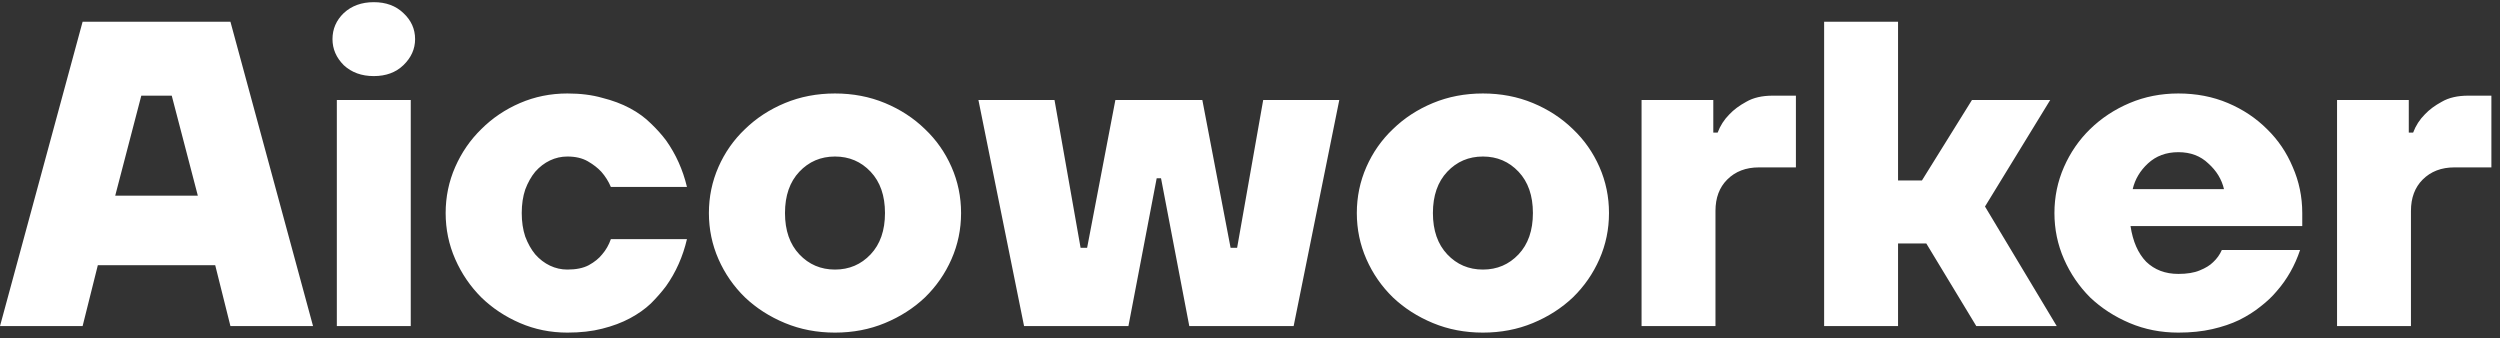 <svg xmlns="http://www.w3.org/2000/svg" width="207" height="28" viewBox="0 0 207 28" fill="none"><rect x="0" y="0" width="207" height="28" fill="#333333" stroke="none"/><path d="M6.84 1.8H19.08L25.92 27H19.08L17.82 21.96H8.1L6.84 27H0L6.84 1.8ZM16.38 16.2L14.22 7.92H11.7L9.54 16.2H16.38ZM27.89 8.28H34.01V27H27.89V8.28ZM30.95 6.3C29.942 6.3 29.114 6 28.466 5.4C27.842 4.776 27.53 4.056 27.53 3.24C27.53 2.4 27.842 1.68 28.466 1.08C29.114 0.48 29.942 0.18 30.95 0.18C31.958 0.18 32.774 0.48 33.398 1.08C34.046 1.68 34.37 2.4 34.37 3.24C34.37 4.056 34.046 4.776 33.398 5.4C32.774 6 31.958 6.3 30.95 6.3ZM46.98 27.54C45.588 27.54 44.28 27.276 43.056 26.748C41.832 26.22 40.764 25.512 39.852 24.624C38.94 23.712 38.22 22.656 37.692 21.456C37.164 20.256 36.9 18.984 36.9 17.64C36.9 16.296 37.164 15.024 37.692 13.824C38.22 12.624 38.94 11.58 39.852 10.692C40.764 9.78 41.832 9.06 43.056 8.532C44.28 8.004 45.588 7.74 46.98 7.74C48.06 7.74 49.02 7.86 49.86 8.1C50.724 8.316 51.492 8.604 52.164 8.964C52.836 9.324 53.412 9.744 53.892 10.224C54.372 10.68 54.792 11.148 55.152 11.628C55.968 12.78 56.544 14.064 56.88 15.48H50.58C50.388 15.024 50.124 14.604 49.788 14.22C49.5 13.908 49.128 13.62 48.672 13.356C48.216 13.092 47.652 12.96 46.98 12.96C46.476 12.96 45.996 13.068 45.54 13.284C45.084 13.5 44.676 13.812 44.316 14.22C43.98 14.628 43.704 15.12 43.488 15.696C43.296 16.272 43.2 16.92 43.2 17.64C43.2 18.36 43.296 19.008 43.488 19.584C43.704 20.16 43.98 20.652 44.316 21.06C44.676 21.468 45.084 21.78 45.54 21.996C45.996 22.212 46.476 22.32 46.98 22.32C47.7 22.32 48.288 22.2 48.744 21.96C49.224 21.696 49.596 21.396 49.86 21.06C50.172 20.7 50.412 20.28 50.58 19.8H56.88C56.544 21.24 55.968 22.536 55.152 23.688C54.792 24.168 54.372 24.648 53.892 25.128C53.412 25.584 52.836 25.992 52.164 26.352C51.492 26.712 50.724 27 49.86 27.216C49.02 27.432 48.06 27.54 46.98 27.54ZM69.137 27.54C67.649 27.54 66.269 27.276 64.997 26.748C63.725 26.22 62.621 25.512 61.685 24.624C60.749 23.712 60.017 22.656 59.489 21.456C58.961 20.256 58.697 18.984 58.697 17.64C58.697 16.296 58.961 15.024 59.489 13.824C60.017 12.624 60.749 11.58 61.685 10.692C62.621 9.78 63.725 9.06 64.997 8.532C66.269 8.004 67.649 7.74 69.137 7.74C70.625 7.74 72.005 8.004 73.277 8.532C74.549 9.06 75.653 9.78 76.589 10.692C77.525 11.58 78.257 12.624 78.785 13.824C79.313 15.024 79.577 16.296 79.577 17.64C79.577 18.984 79.313 20.256 78.785 21.456C78.257 22.656 77.525 23.712 76.589 24.624C75.653 25.512 74.549 26.22 73.277 26.748C72.005 27.276 70.625 27.54 69.137 27.54ZM69.137 22.32C70.313 22.32 71.297 21.9 72.089 21.06C72.881 20.22 73.277 19.08 73.277 17.64C73.277 16.2 72.881 15.06 72.089 14.22C71.297 13.38 70.313 12.96 69.137 12.96C67.961 12.96 66.977 13.38 66.185 14.22C65.393 15.06 64.997 16.2 64.997 17.64C64.997 19.08 65.393 20.22 66.185 21.06C66.977 21.9 67.961 22.32 69.137 22.32ZM81.013 8.28H87.313L89.473 20.52H90.013L92.353 8.28H99.553L101.893 20.52H102.433L104.593 8.28H110.893L107.113 27H98.473L96.133 14.76H95.773L93.433 27H84.793L81.013 8.28ZM122.785 27.54C121.297 27.54 119.917 27.276 118.645 26.748C117.373 26.22 116.269 25.512 115.333 24.624C114.397 23.712 113.665 22.656 113.137 21.456C112.609 20.256 112.345 18.984 112.345 17.64C112.345 16.296 112.609 15.024 113.137 13.824C113.665 12.624 114.397 11.58 115.333 10.692C116.269 9.78 117.373 9.06 118.645 8.532C119.917 8.004 121.297 7.74 122.785 7.74C124.273 7.74 125.653 8.004 126.925 8.532C128.197 9.06 129.301 9.78 130.237 10.692C131.173 11.58 131.905 12.624 132.433 13.824C132.961 15.024 133.225 16.296 133.225 17.64C133.225 18.984 132.961 20.256 132.433 21.456C131.905 22.656 131.173 23.712 130.237 24.624C129.301 25.512 128.197 26.22 126.925 26.748C125.653 27.276 124.273 27.54 122.785 27.54ZM122.785 22.32C123.961 22.32 124.945 21.9 125.737 21.06C126.529 20.22 126.925 19.08 126.925 17.64C126.925 16.2 126.529 15.06 125.737 14.22C124.945 13.38 123.961 12.96 122.785 12.96C121.609 12.96 120.625 13.38 119.833 14.22C119.041 15.06 118.645 16.2 118.645 17.64C118.645 19.08 119.041 20.22 119.833 21.06C120.625 21.9 121.609 22.32 122.785 22.32ZM135.921 8.28H141.861V10.98H142.221C142.437 10.404 142.761 9.9 143.193 9.468C143.553 9.084 144.021 8.736 144.597 8.424C145.173 8.088 145.905 7.92 146.793 7.92H148.701V13.86H145.641C144.561 13.86 143.685 14.196 143.013 14.868C142.365 15.516 142.041 16.38 142.041 17.46V27H135.921V8.28ZM151.038 1.8H157.158V14.94H159.138L163.278 8.28H169.758L164.358 17.1L170.298 27H163.638L159.498 20.16H157.158V27H151.038V1.8ZM180.367 27.54C178.927 27.54 177.583 27.276 176.335 26.748C175.087 26.22 173.995 25.512 173.059 24.624C172.147 23.712 171.427 22.656 170.899 21.456C170.371 20.256 170.107 18.984 170.107 17.64C170.107 16.296 170.371 15.024 170.899 13.824C171.427 12.624 172.147 11.58 173.059 10.692C173.995 9.78 175.087 9.06 176.335 8.532C177.583 8.004 178.927 7.74 180.367 7.74C181.855 7.74 183.223 8.004 184.471 8.532C185.719 9.06 186.799 9.78 187.711 10.692C188.623 11.58 189.331 12.624 189.835 13.824C190.363 15.024 190.627 16.296 190.627 17.64V18.72H176.407C176.599 19.992 177.031 20.976 177.703 21.672C178.399 22.344 179.287 22.68 180.367 22.68C181.087 22.68 181.675 22.584 182.131 22.392C182.611 22.2 182.983 21.972 183.247 21.708C183.559 21.42 183.799 21.084 183.967 20.7H190.447C190.015 21.996 189.367 23.136 188.503 24.12C188.143 24.552 187.699 24.972 187.171 25.38C186.667 25.788 186.079 26.16 185.407 26.496C184.759 26.808 184.015 27.06 183.175 27.252C182.335 27.444 181.399 27.54 180.367 27.54ZM184.147 15.66C183.955 14.844 183.523 14.136 182.851 13.536C182.203 12.912 181.375 12.6 180.367 12.6C179.359 12.6 178.519 12.912 177.847 13.536C177.199 14.136 176.779 14.844 176.587 15.66H184.147ZM193.507 8.28H199.447V10.98H199.807C200.023 10.404 200.347 9.9 200.779 9.468C201.139 9.084 201.607 8.736 202.183 8.424C202.759 8.088 203.491 7.92 204.379 7.92H206.287V13.86H203.227C202.147 13.86 201.271 14.196 200.599 14.868C199.951 15.516 199.627 16.38 199.627 17.46V27H193.507V8.28Z" fill="#ffffff"></path></svg>